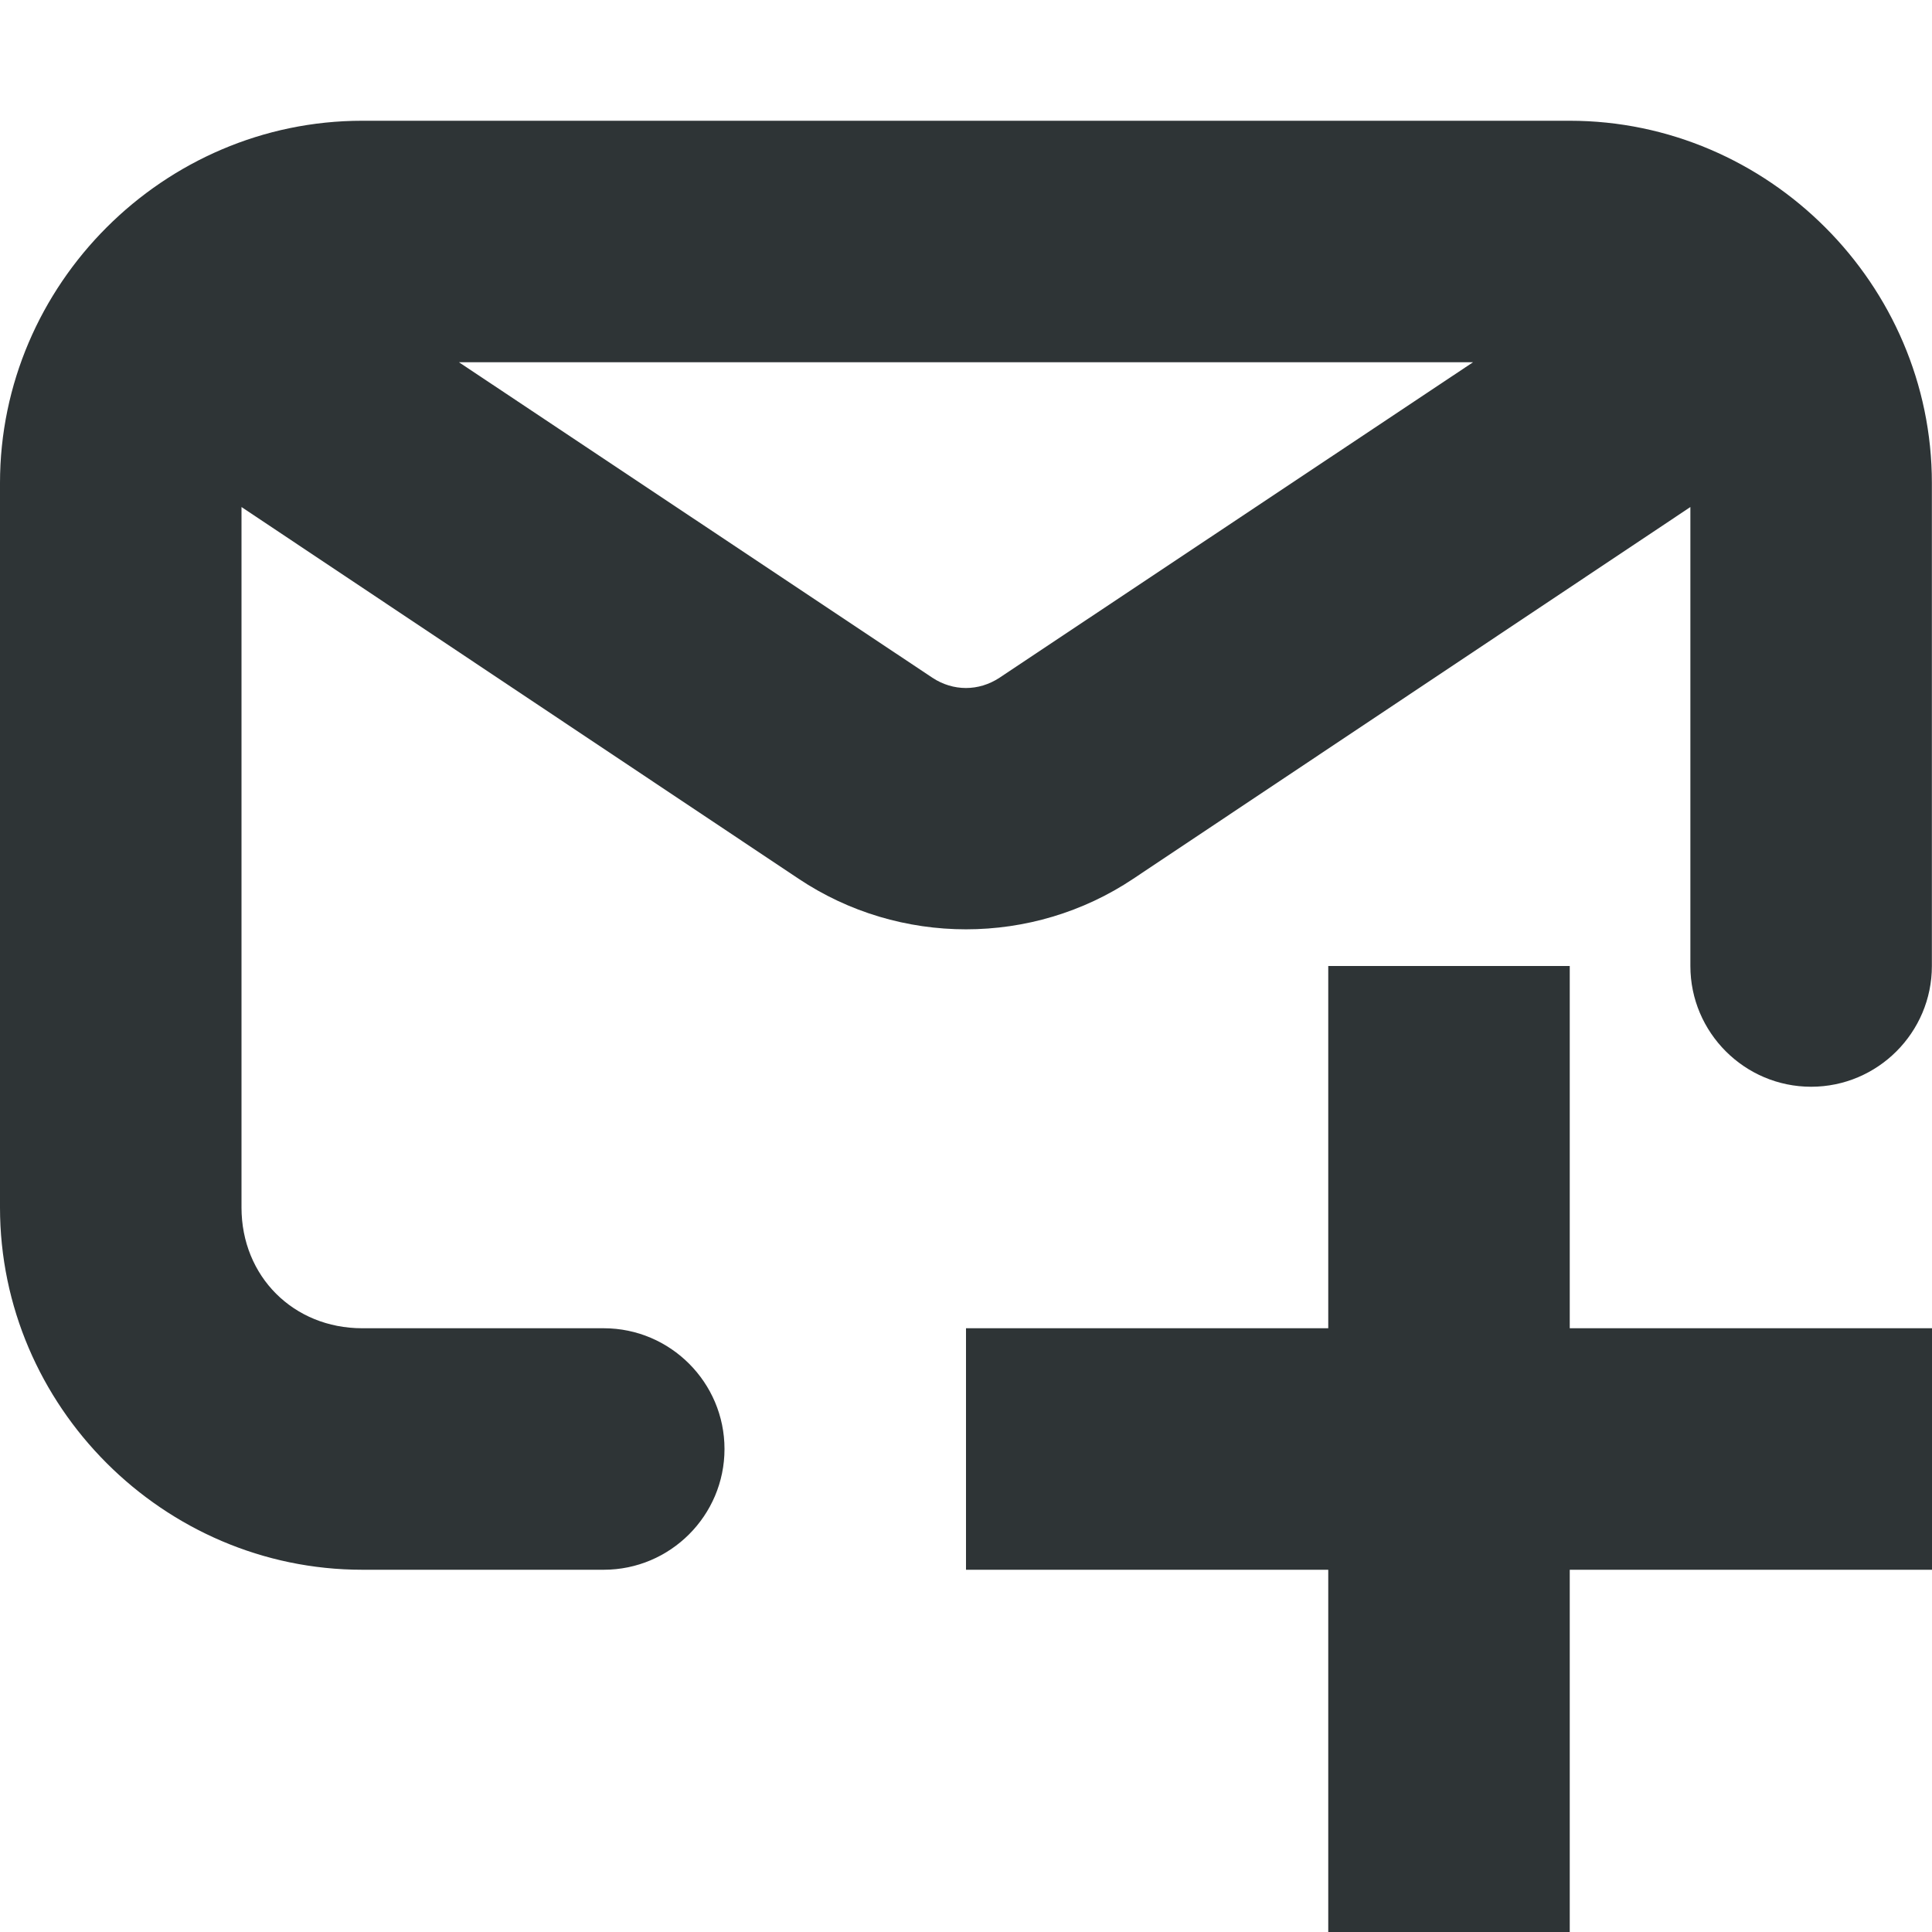 <?xml version="1.0" encoding="UTF-8"?>
<svg height="16px" viewBox="0 0 16 16" width="16px" xmlns="http://www.w3.org/2000/svg">
    <path d="m 3 1 c -1.645 0 -3 1.355 -3 3 v 6 c 0 1.645 1.355 3 3 3 h 2 c 0.551 0 1 -0.449 1 -1 s -0.449 -1 -1 -1 h -2 c -0.57 0 -1 -0.43 -1 -1 v -5.801 l 4.613 3.078 c 0.836 0.559 1.938 0.559 2.773 0 l 4.613 -3.078 v 3.801 c 0 0.551 0.449 1 1 1 s 1 -0.449 1 -1 v -4 c 0 -1.645 -1.355 -3 -3 -3 z m 0.801 2 h 8.398 l -3.922 2.613 c -0.172 0.113 -0.383 0.113 -0.555 0 z m 7.199 5 v 3 h -3 v 2 h 3 v 3 h 2 v -3 h 3 v -2 h -3 v -3 z m 0 0" fill="#2e3436"/>
</svg>
